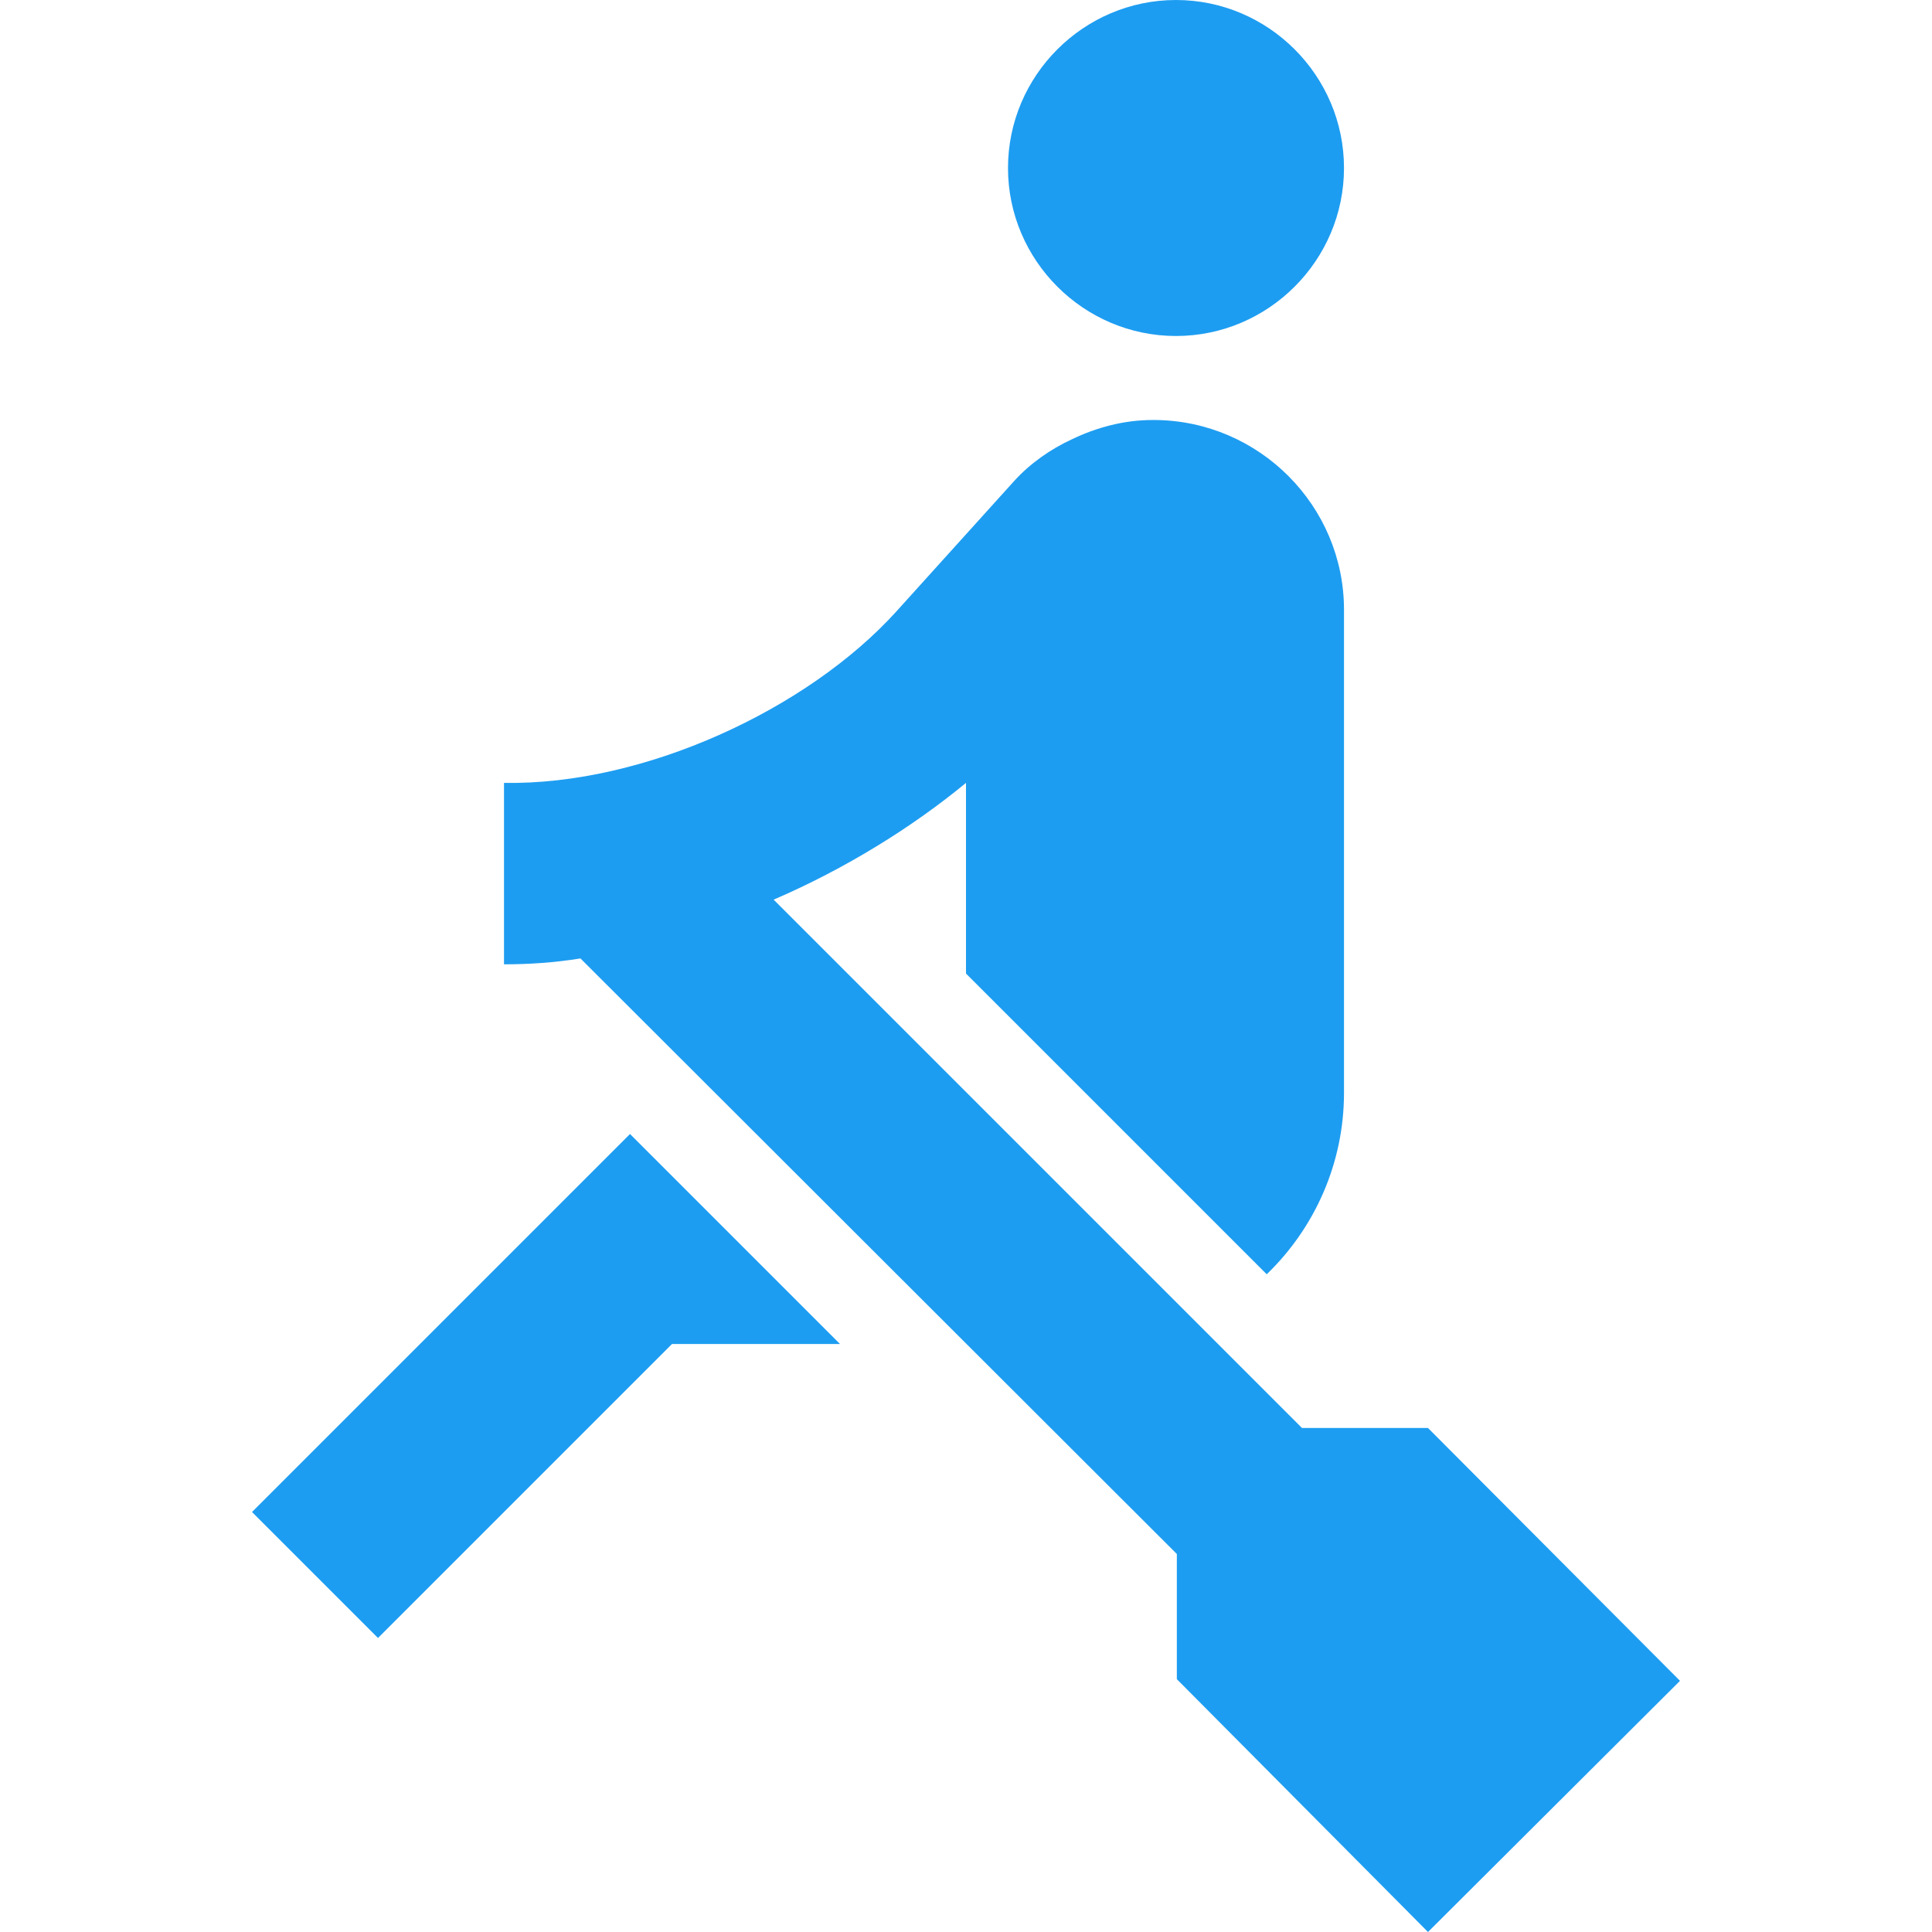 <?xml version="1.0" encoding="iso-8859-1"?>
<!-- Generator: Adobe Illustrator 19.0.0, SVG Export Plug-In . SVG Version: 6.00 Build 0)  -->
<svg version="1.1" id="Capa_1" xmlns="http://www.w3.org/2000/svg" xmlns:xlink="http://www.w3.org/1999/xlink" x="0px" y="0px"
	 viewBox="0 0 512 512" style="enable-background:new 0 0 512 512;" xml:space="preserve">
<g>
	<g>
		<g>
			<path fill="#1d9df1" d="M311.652,89.043c24.487,0,44.522-20.035,44.522-44.522S336.139,0,311.652,0c-24.487,0-44.522,20.035-44.522,44.522
				S287.165,89.043,311.652,89.043z"/>
			<polygon fill="#1d9df1" points="66.783,400.696 100.174,434.087 178.087,356.174 222.609,356.174 166.957,300.522 			"/>
			<path fill="#1d9df1" d="M378.435,378.435h-33.391L205.023,238.414c19.144-8.237,36.953-19.367,50.977-30.943v50.532l79.694,79.694
				c12.689-12.243,20.48-29.384,20.48-48.083v-128c0-27.603-22.484-50.087-50.087-50.31h-0.668c-7.569,0-14.915,2.004-21.37,5.12
				c-5.788,2.671-11.13,6.456-15.36,11.13l-31.165,34.504c-23.596,26.045-67.005,46.08-103.958,45.412v48.083
				c6.678,0,13.357-0.445,20.257-1.558l158.052,157.83v33.169L378.435,512l66.783-66.56L378.435,378.435z"/>
		</g>
	</g>
</g>
<g>
</g>
<g>
</g>
<g>
</g>
<g>
</g>
<g>
</g>
<g>
</g>
<g>
</g>
<g>
</g>
<g>
</g>
<g>
</g>
<g>
</g>
<g>
</g>
<g>
</g>
<g>
</g>
<g>
</g>
</svg>

